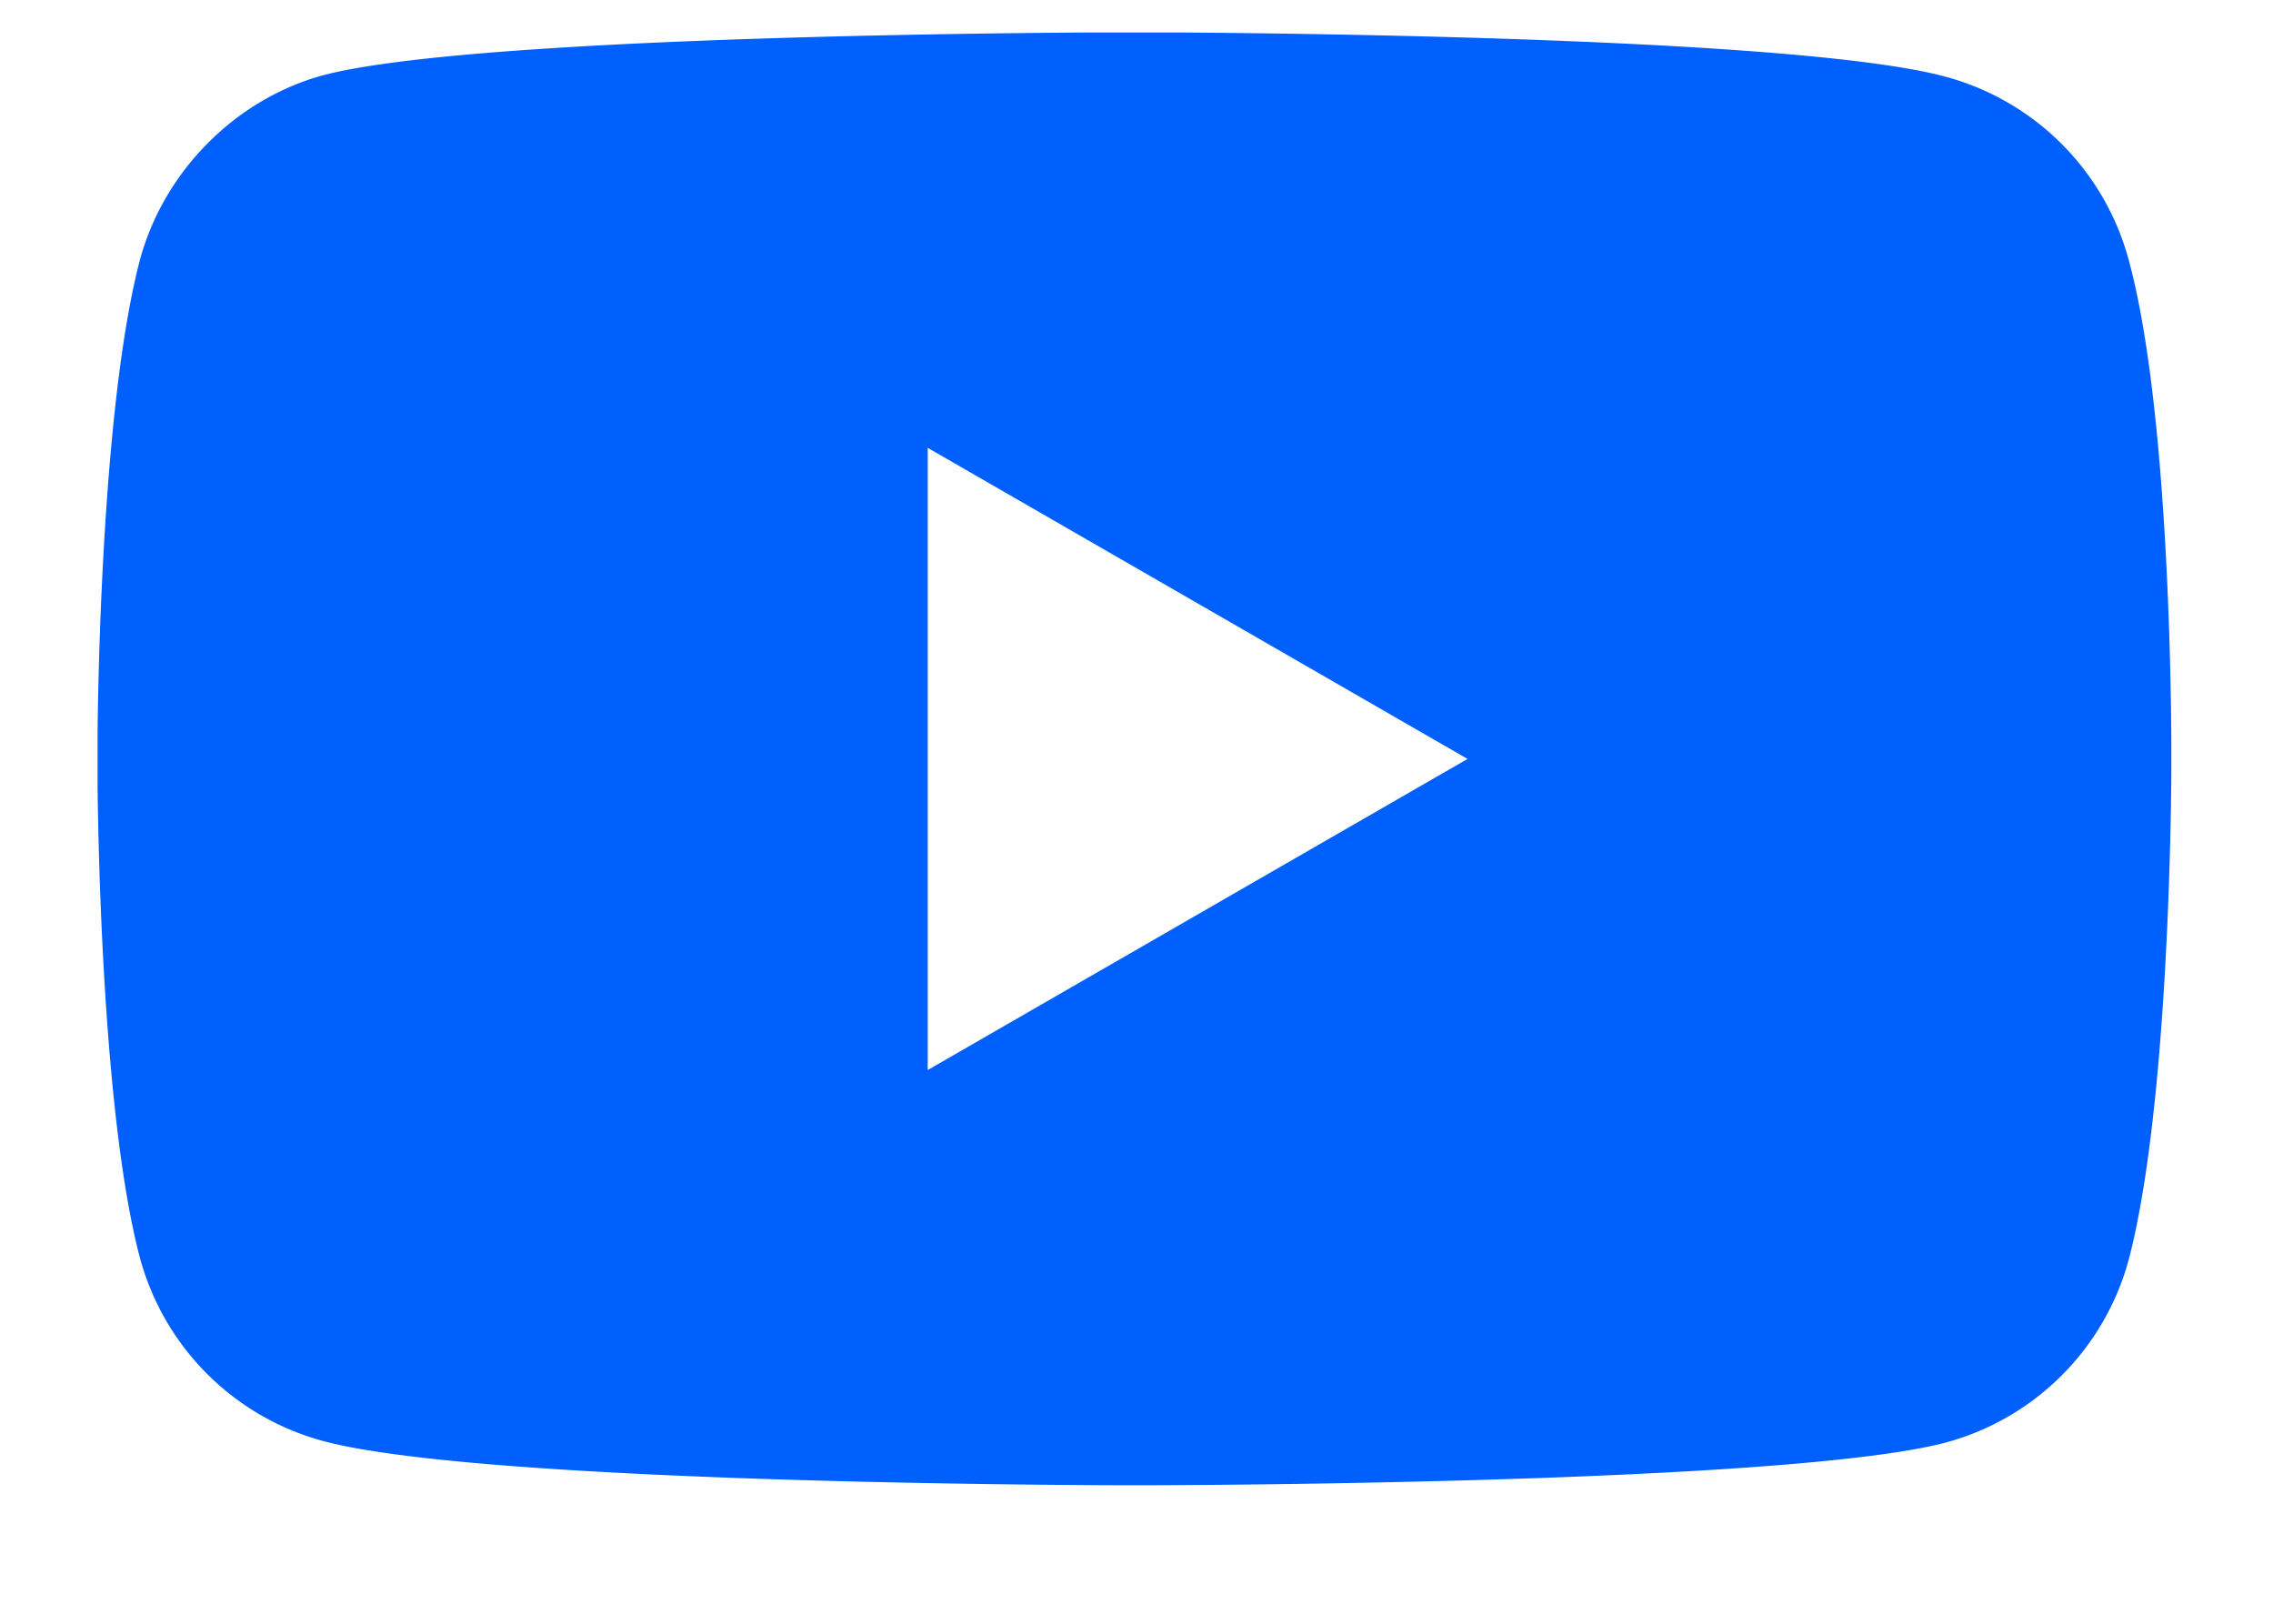 <svg xmlns="http://www.w3.org/2000/svg" width="14" height="10" viewBox="0 0 14 10">
    <path fill="#0060FE" fill-rule="nonzero" d="M7.27.2c.929.007 3.877.044 4.715.273A1.6 1.6 0 0 1 13.111 1.6c.238.87.261 2.56.263 2.985v.144c-.001.308-.022 2.116-.263 3.03a1.6 1.6 0 0 1-1.126 1.125c-.903.238-4.252.261-4.892.263H6.88c-.638-.002-3.98-.026-4.892-.273A1.601 1.601 0 0 1 .862 7.747C.645 6.929.607 5.365.601 4.845v-.344C.607 3.984.645 2.425.862 1.6c.148-.547.59-.989 1.126-1.136C2.827.242 5.775.206 6.704.2zM5.714 2.758V6.59l3.325-1.916-3.325-1.916z"/>
</svg>
